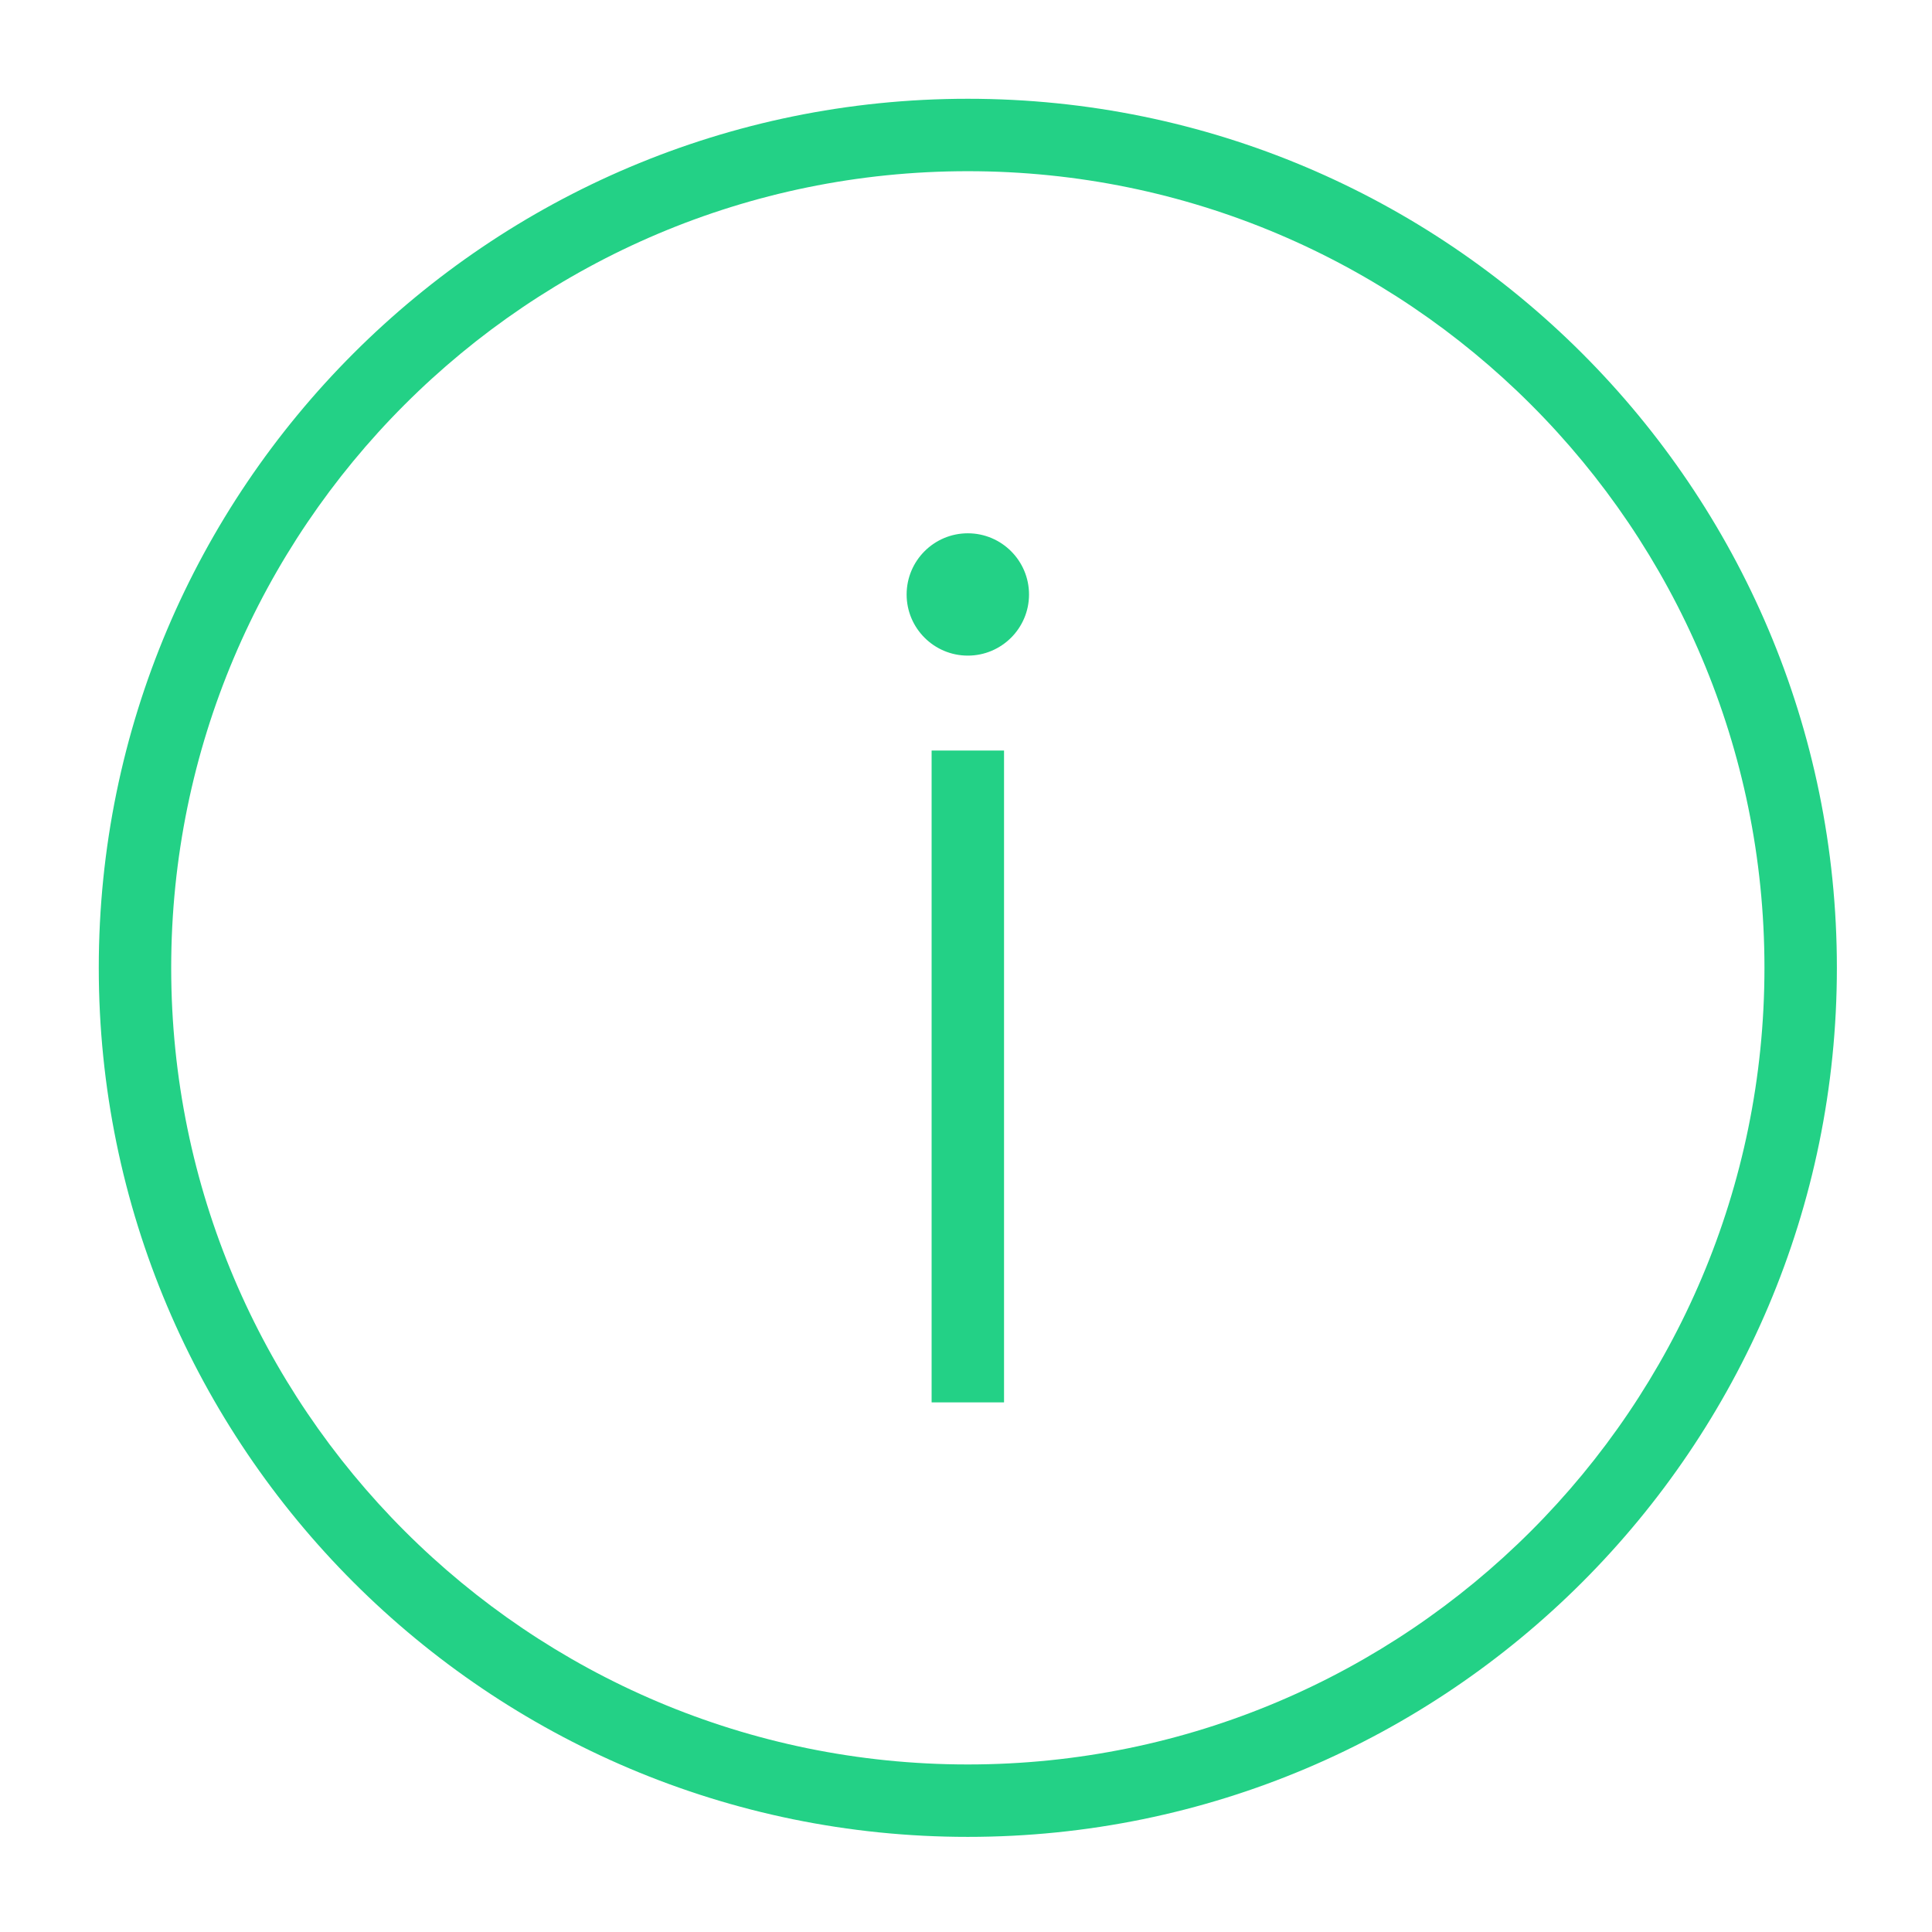 <?xml version="1.0" encoding="UTF-8" standalone="no" ?>
<!DOCTYPE svg PUBLIC "-//W3C//DTD SVG 1.1//EN" "http://www.w3.org/Graphics/SVG/1.1/DTD/svg11.dtd">
<svg xmlns="http://www.w3.org/2000/svg" xmlns:xlink="http://www.w3.org/1999/xlink" version="1.1" width="200" height="200" viewBox="0 0 200 200" xml:space="preserve">
<desc>Created with Fabric.js 5.2.4</desc>
<defs>
</defs>
<g transform="matrix(0 0 0 0 0 0)" id="195c065c-daed-44fc-bdc9-c2d87a1907fd"  >
</g>
<g transform="matrix(1 0 0 1 100 100)" id="c0c15db3-fa13-4d21-9ed6-b3cdb2b3815b"  >
<rect style="stroke: none; stroke-width: 1; stroke-dasharray: none; stroke-linecap: butt; stroke-dashoffset: 0; stroke-linejoin: miter; stroke-miterlimit: 4; fill: rgb(255,255,255); fill-rule: nonzero; opacity: 1; visibility: hidden;" vector-effect="non-scaling-stroke"  x="-100" y="-100" rx="0" ry="0" width="200" height="200" />
</g>
<g transform="matrix(0.9 0 0 0.9 100 100)"  >
<g style="" vector-effect="non-scaling-stroke"   >
		<g transform="matrix(1 0 0 1 -50.25 -50.25)"  >
<rect style="stroke: none; stroke-width: 1; stroke-dasharray: none; stroke-linecap: butt; stroke-dashoffset: 0; stroke-linejoin: miter; stroke-miterlimit: 4; fill: rgb(255,255,255); fill-opacity: 0; fill-rule: nonzero; opacity: 1;" vector-effect="non-scaling-stroke"  x="-50" y="-50" rx="0" ry="0" width="100" height="100" />
</g>
		<g transform="matrix(8.33 0 0 8.33 0.21 0.21)"  >
<path style="stroke: none; stroke-width: 1; stroke-dasharray: none; stroke-linecap: butt; stroke-dashoffset: 0; stroke-linejoin: miter; stroke-miterlimit: 4; fill: rgb(35,209,134); fill-rule: evenodd; opacity: 1;" vector-effect="non-scaling-stroke"  transform=" translate(-12, -12)" d="M 12 0 C 18.623 0 24 5.377 24 12 C 24 18.623 18.623 24 12 24 C 5.377 24 0 18.623 0 12 C 0 5.377 5.377 0 12 0 z M 12 1 C 18.071 1 23 5.929 23 12 C 23 18.071 18.071 23 12 23 C 5.929 23 1 18.071 1 12 C 1 5.929 5.929 1 12 1 z M 12.5 18 L 11.5 18 L 11.5 9 L 12.5 9 L 12.5 18 z M 12 6 C 12.466 6 12.845 6.378 12.845 6.845 C 12.845 7.311 12.466 7.689 12 7.689 C 11.534 7.689 11.155 7.311 11.155 6.845 C 11.155 6.378 11.534 6 12 6 z" stroke-linecap="round" />
</g>
</g>
</g>
</svg>